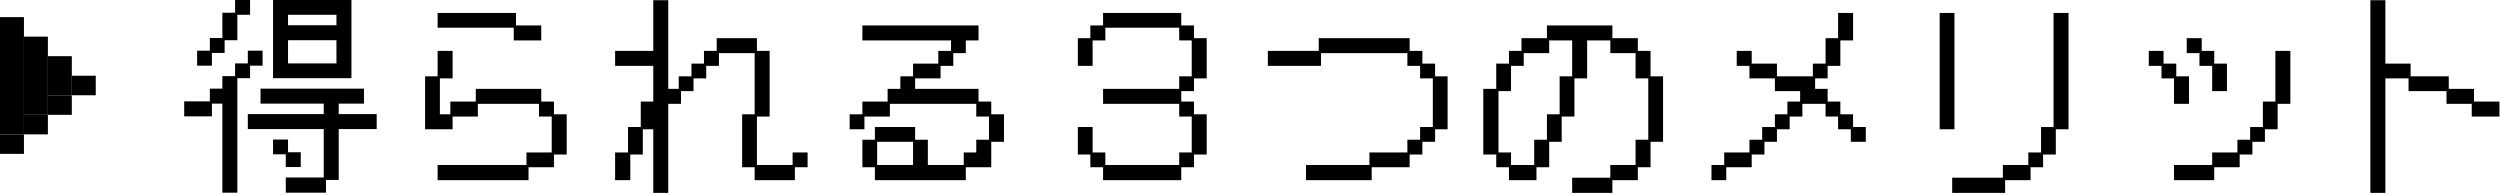 <svg width="731" height="57" viewBox="0 0 731 57" fill="none" xmlns="http://www.w3.org/2000/svg">
<g clip-path="url(#clip0_164_38533)">
<path d="M14 10.714H7V33.571H14V10.714Z" fill="black"/>
<path d="M21 16.429H14V27.857H21V16.429Z" fill="black"/>
<path d="M21 27.857H14V33.572H21V27.857Z" fill="black"/>
<path d="M14 33.571H7V39.286H14V33.571Z" fill="black"/>
<path d="M28 22.143H21V27.857H28V22.143Z" fill="black"/>
<path d="M7 5H0V39.286H7V5Z" fill="black"/>
<path d="M7 39.286H0V45H7V39.286Z" fill="black"/>
</g>
<path d="M693.1 0.06H697.48V18.6H704.86V22.32H716.02V25.98H723.4V29.7H730.84V34.08H722.74V30.36H715.36V26.64H704.26V22.92H697.48V56.4H693.1V0.06Z" fill="black"/>
<path d="M646.841 19.26H643.121V15.54H639.401V11.16H643.781V14.88H647.441V18.6H651.161V26.64H646.841V19.26ZM635.681 48.24H646.841V44.58H654.221V40.86H657.941V37.14H661.661V29.7H665.321V14.88H669.701V30.36H665.981V37.8H662.261V41.46H658.601V45.18H654.881V48.9H647.441V52.68H635.681V48.24ZM635.681 22.92H632.021V19.26H628.301V14.88H632.621V18.6H636.341V22.32H640.061V30.36H635.681V22.92Z" fill="black"/>
<path d="M585.64 51.96V48.24H593.08V44.58H596.8V37.14H600.46V3.78H604.84V37.8H601.12V45.18H597.4V48.9H593.74V52.68H586.3V56.4H570.82V51.96H585.64ZM567.16 3.78H571.48V37.8H567.16V3.78Z" fill="black"/>
<path d="M500.439 48.24H504.159V44.58H511.539V40.86H515.259V37.14H518.979V33.42H522.639V29.7H526.359V26.64H518.979V22.92H511.539V19.26H507.819V14.88H512.199V18.6H519.579V22.32H530.079V18.6H533.799V11.16H537.459V3.78H541.839V11.82H538.119V19.26H534.399V22.92H530.739V25.98H534.399V29.7H538.119V33.42H541.839V37.14H545.559V41.46H541.179V37.8H537.459V34.08H533.799V30.36H527.019V34.08H523.299V37.8H519.579V41.46H515.919V45.18H512.199V48.9H504.759V52.68H500.439V48.24Z" fill="black"/>
<path d="M437.5 45.18H433.72V25.98H437.5V18.6H441.22V14.88H444.88V11.16H452.32V7.44H471.46V11.16H478.9V14.88H482.62V22.32H486.28V41.46H482.62V48.9H478.9V52.68H471.46V56.4H459.7V51.96H470.86V48.24H478.24V40.86H481.96V22.92H478.24V15.54H470.86V11.82H464.08V22.92H460.36V34.08H456.64V41.46H452.98V48.9H449.26V52.68H441.22V48.9H437.5V45.18ZM441.82 44.58V48.24H448.6V40.86H452.32V33.42H456.04V22.32H459.7V11.82H452.98V15.54H445.54V19.26H441.82V26.64H438.16V44.58H441.82Z" fill="black"/>
<path d="M381.88 48.24H400.42V44.58H411.52V40.86H415.24V37.14H418.96V22.92H415.24V19.26H411.52V15.54H386.26V19.26H370.72V14.88H385.6V11.16H412.18V14.88H415.9V18.6H419.62V22.32H423.28V37.8H419.62V41.46H415.9V45.18H412.18V48.9H401.08V52.68H381.88V48.24Z" fill="black"/>
<path d="M315.16 37.14H319.48V44.58H323.2V48.24H344.8V44.58H348.46V34.08H344.8V30.36H322.54V25.98H344.8V22.32H348.46V11.82H344.8V8.1H323.2V11.82H319.48V19.26H315.16V11.16H318.82V7.44H322.54V3.78H345.4V7.44H349.12V11.16H352.84V22.92H349.12V26.64H345.4V29.7H349.12V33.42H352.84V45.18H349.12V48.9H345.4V52.68H322.54V48.9H318.82V45.18H315.16V37.14Z" fill="black"/>
<path d="M252.16 40.86H255.82V37.14H267.58V40.86H271.3V48.24H281.8V44.58H285.46V40.86H289.18V34.08H285.46V30.36H260.2V34.08H252.76V37.8H248.44V33.42H252.16V29.7H259.54V25.98H263.26V22.32H266.98V18.6H274.36V14.88H278.08V11.82H252.16V7.44H286.12V11.82H282.4V15.54H278.74V19.26H275.02V22.92H267.58V25.98H286.12V29.7H289.84V33.42H293.56V41.46H289.84V48.9H282.4V52.68H255.82V48.9H252.16V40.86ZM266.98 48.24V41.46H256.48V48.24H266.98Z" fill="black"/>
<path d="M179.86 44.58H183.64V37.14H187.36V29.7H191.02V19.26H179.86V14.88H191.02V0.06H195.4V25.98H198.46V22.32H202.18V18.6H205.84V14.88H209.56V11.16H221.32V14.88H225.04V34.08H221.32V48.24H231.76V44.58H236.14V48.9H232.42V52.68H220.66V48.9H217V33.42H220.66V15.54H210.22V19.26H206.5V22.92H202.78V26.64H199.12V30.36H195.4V56.4H191.02V37.8H187.96V45.18H184.3V52.68H179.86V44.58Z" fill="black"/>
<path d="M127.96 3.78H150.88V7.44H158.26V11.82H150.22V8.1H127.96V3.78ZM127.96 48.24H153.94V44.58H161.32V34.08H157.6V30.36H139.72V34.08H132.34V37.8H124.3V22.32H127.96V14.88H132.34V22.92H128.62V33.42H131.68V29.7H139.12V25.98H158.26V29.7H161.98V33.42H165.7V45.18H161.98V48.9H154.54V52.68H127.96V48.24Z" fill="black"/>
<path d="M79.84 0H102.76V22.86H79.84V0ZM57.64 14.82H61.36V11.1H65.02V3.72H68.74V0H73.12V4.32H69.4V11.76H65.68V15.48H61.96V19.2H57.64V14.82ZM98.38 7.38V4.32H84.22V7.38H98.38ZM98.38 18.54V11.76H84.22V18.54H98.38ZM65.02 30.3H61.96V34.02H53.86V29.64H61.36V25.92H65.02V22.26H68.74V18.54H72.46V14.82H76.78V19.2H73.12V22.86H69.4V56.34H65.02V30.3ZM72.46 33.36H94.66V30.3H76.18V25.92H106.42V30.3H99.04V33.36H110.14V37.74H99.04V52.62H95.32V56.34H83.56V51.9H94.66V37.74H72.46V33.36ZM79.84 40.8H84.22V44.52H87.94V48.84H83.56V45.12H79.84V40.8Z" fill="black"/>
<defs>
<clipPath id="clip0_164_38533">
<rect width="28" height="40" fill="white" transform="translate(0 5)"/>
</clipPath>
</defs>
</svg>
